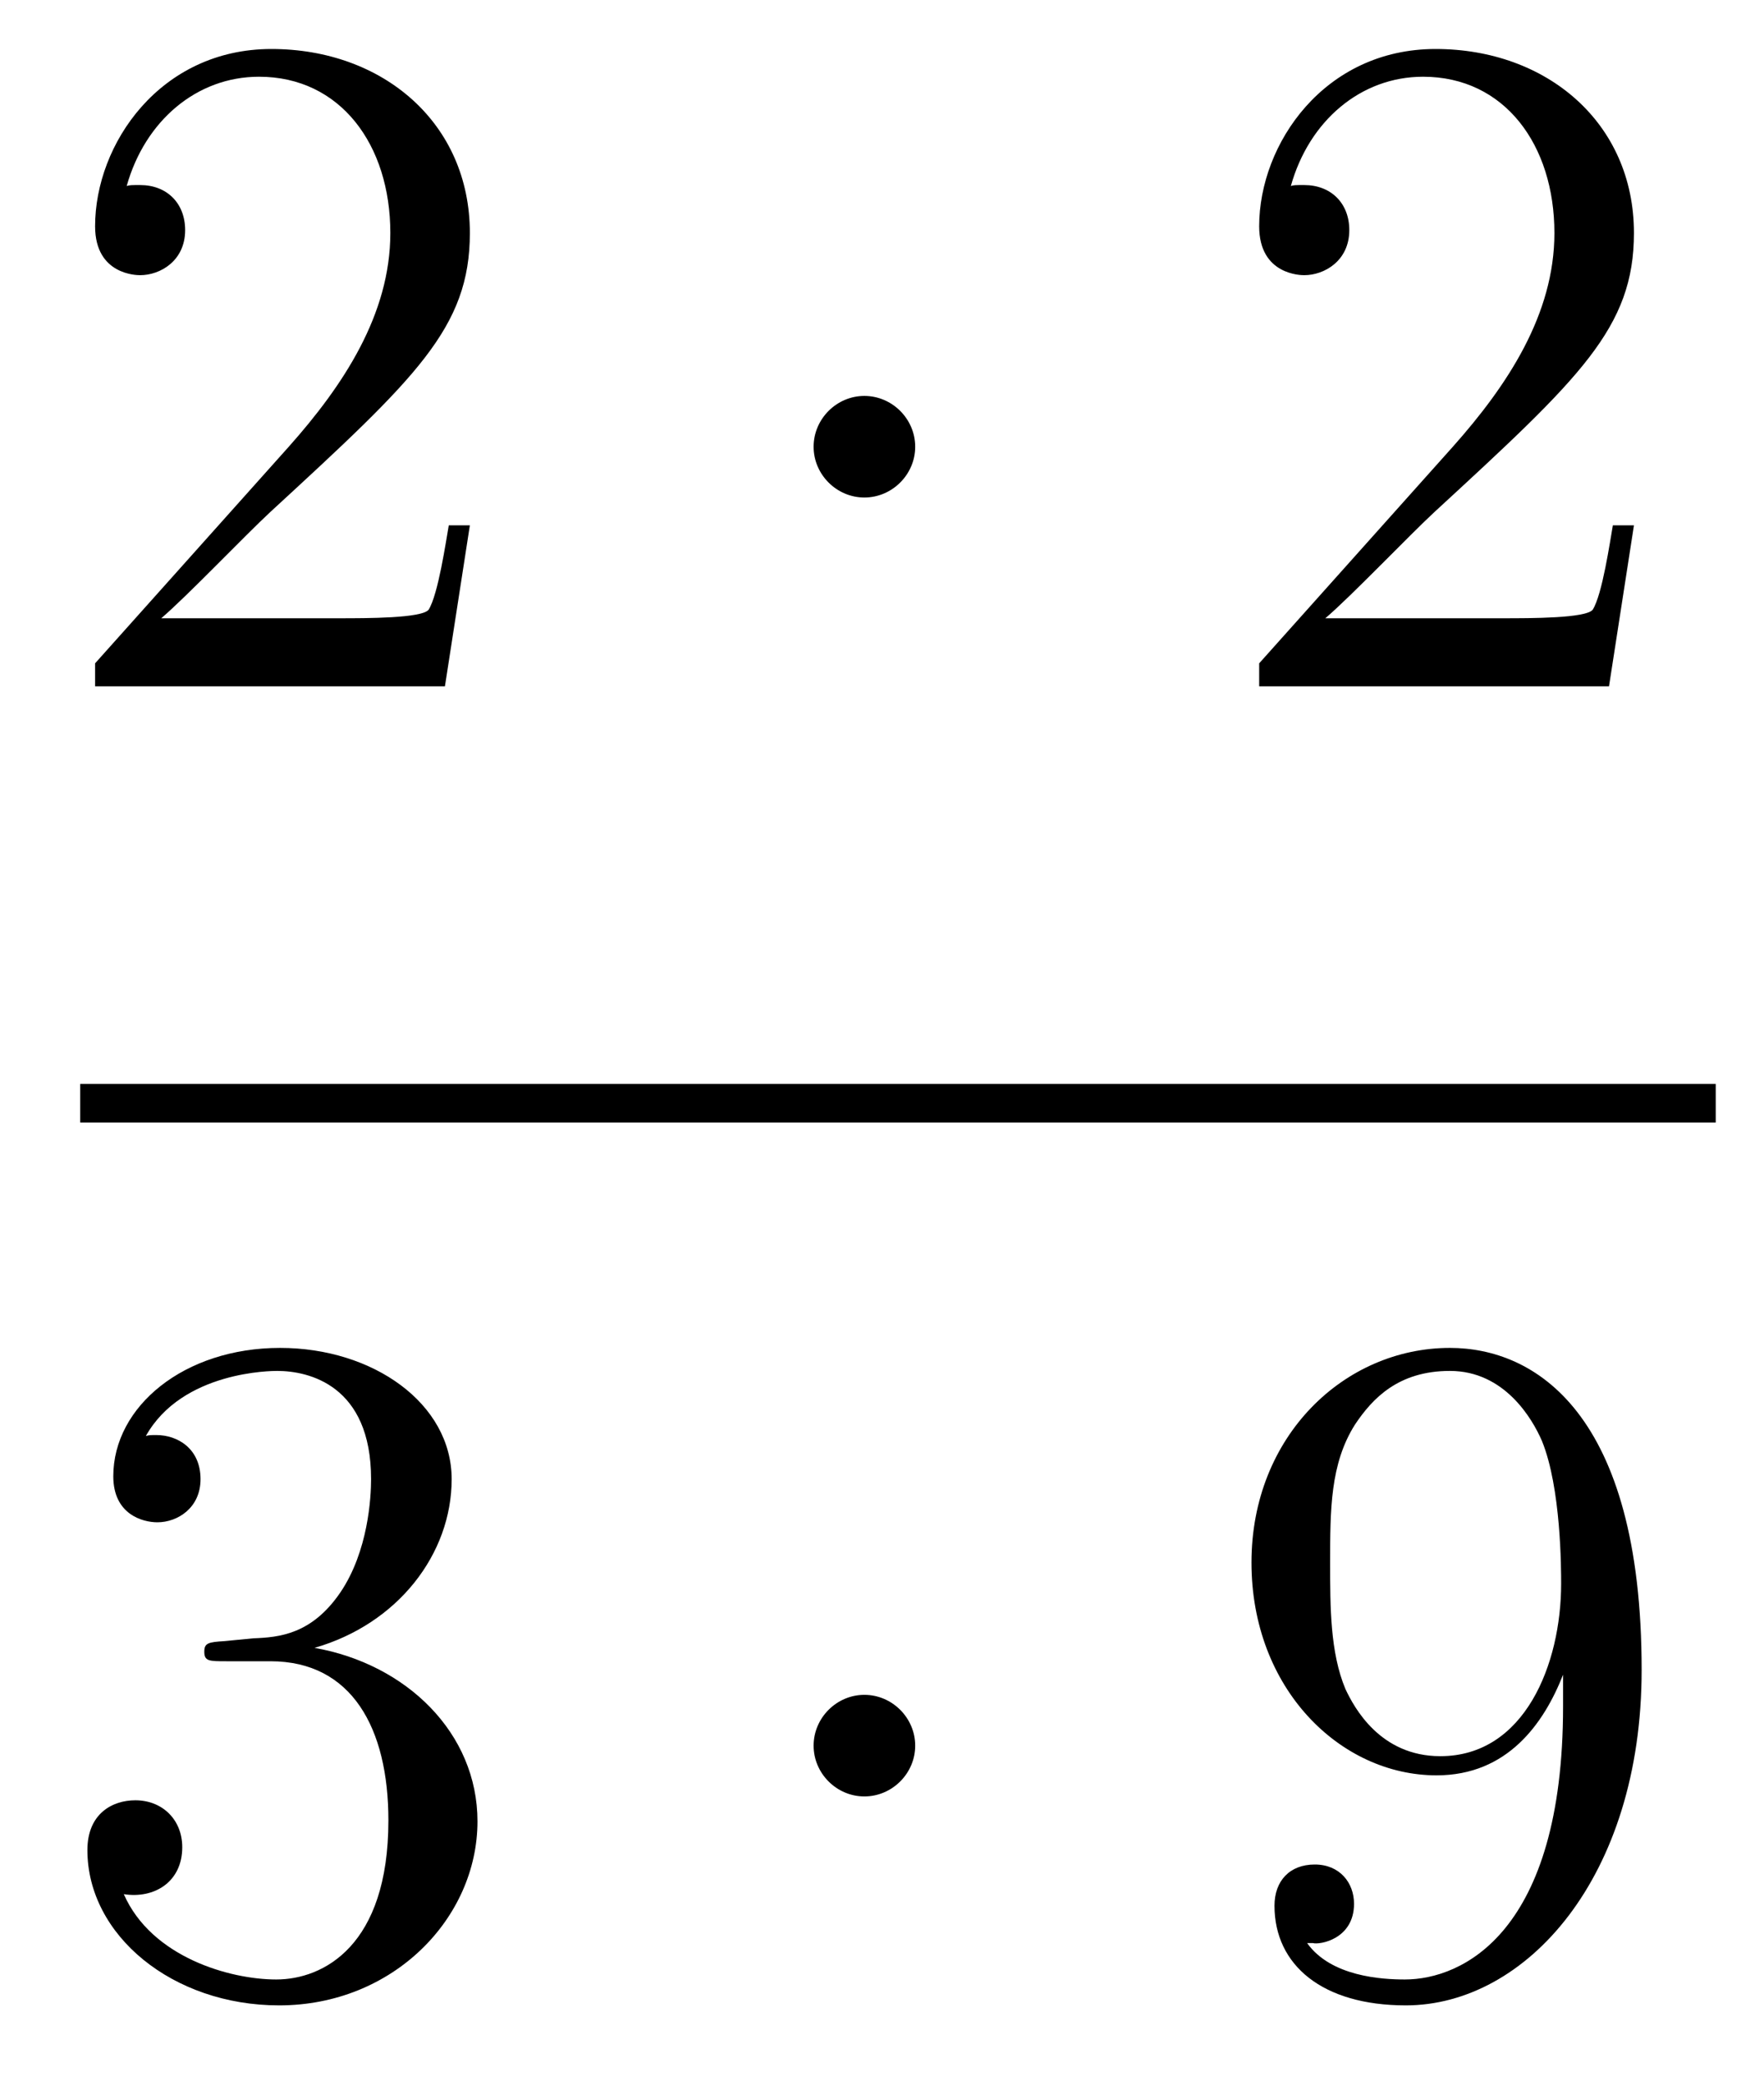<?xml version='1.0'?>
<!-- This file was generated by dvisvgm 1.14.1 -->
<svg height='26pt' version='1.1' viewBox='0 -26 22 26' width='22pt' xmlns='http://www.w3.org/2000/svg' xmlns:xlink='http://www.w3.org/1999/xlink'>
<g id='page1'>
<g transform='matrix(1 0 0 1 -129 641)'>
<path d='M134.86 -660.448H134.597C134.561 -660.245 134.465 -659.587 134.346 -659.396C134.262 -659.289 133.581 -659.289 133.222 -659.289H131.011C131.333 -659.564 132.063 -660.329 132.373 -660.616C134.19 -662.289 134.86 -662.911 134.86 -664.094C134.86 -665.469 133.772 -666.389 132.385 -666.389C130.999 -666.389 130.186 -665.206 130.186 -664.178C130.186 -663.568 130.712 -663.568 130.748 -663.568C130.999 -663.568 131.309 -663.747 131.309 -664.13C131.309 -664.465 131.082 -664.692 130.748 -664.692C130.64 -664.692 130.616 -664.692 130.58 -664.68C130.808 -665.493 131.453 -666.043 132.23 -666.043C133.246 -666.043 133.868 -665.194 133.868 -664.094C133.868 -663.078 133.282 -662.193 132.601 -661.428L130.186 -658.727V-658.44H134.549L134.86 -660.448Z' fill-rule='evenodd'/>
<path d='M140.414 -661.428C140.414 -661.775 140.127 -662.062 139.78 -662.062C139.434 -662.062 139.147 -661.775 139.147 -661.428C139.147 -661.082 139.434 -660.795 139.78 -660.795C140.127 -660.795 140.414 -661.082 140.414 -661.428Z' fill-rule='evenodd'/>
<path d='M149.378 -660.448H149.115C149.079 -660.245 148.984 -659.587 148.864 -659.396C148.78 -659.289 148.099 -659.289 147.741 -659.289H145.529C145.852 -659.564 146.581 -660.329 146.892 -660.616C148.709 -662.289 149.378 -662.911 149.378 -664.094C149.378 -665.469 148.29 -666.389 146.904 -666.389C145.517 -666.389 144.704 -665.206 144.704 -664.178C144.704 -663.568 145.23 -663.568 145.266 -663.568C145.517 -663.568 145.828 -663.747 145.828 -664.13C145.828 -664.465 145.6 -664.692 145.266 -664.692C145.158 -664.692 145.134 -664.692 145.099 -664.68C145.326 -665.493 145.971 -666.043 146.748 -666.043C147.764 -666.043 148.386 -665.194 148.386 -664.094C148.386 -663.078 147.8 -662.193 147.119 -661.428L144.704 -658.727V-658.44H149.067L149.378 -660.448Z' fill-rule='evenodd'/>
<path d='M130 -653H150.398V-653.481H130'/>
<path d='M131.8 -646.532C131.596 -646.52 131.548 -646.507 131.548 -646.4C131.548 -646.281 131.608 -646.281 131.823 -646.281H132.373C133.389 -646.281 133.844 -645.444 133.844 -644.296C133.844 -642.73 133.031 -642.312 132.445 -642.312C131.871 -642.312 130.891 -642.587 130.544 -643.376C130.927 -643.316 131.273 -643.531 131.273 -643.961C131.273 -644.308 131.022 -644.547 130.688 -644.547C130.401 -644.547 130.09 -644.38 130.09 -643.926C130.09 -642.862 131.154 -641.989 132.481 -641.989C133.903 -641.989 134.955 -643.077 134.955 -644.284C134.955 -645.384 134.071 -646.245 132.923 -646.448C133.963 -646.747 134.633 -647.619 134.633 -648.552C134.633 -649.496 133.653 -650.189 132.493 -650.189C131.298 -650.189 130.413 -649.46 130.413 -648.588C130.413 -648.109 130.783 -648.014 130.963 -648.014C131.214 -648.014 131.501 -648.193 131.501 -648.552C131.501 -648.934 131.214 -649.102 130.951 -649.102C130.879 -649.102 130.855 -649.102 130.819 -649.09C131.273 -649.902 132.397 -649.902 132.457 -649.902C132.852 -649.902 133.628 -649.723 133.628 -648.552C133.628 -648.325 133.593 -647.655 133.246 -647.141C132.888 -646.615 132.481 -646.579 132.158 -646.567L131.8 -646.532Z' fill-rule='evenodd'/>
<path d='M140.414 -645.228C140.414 -645.575 140.127 -645.862 139.78 -645.862C139.434 -645.862 139.147 -645.575 139.147 -645.228C139.147 -644.882 139.434 -644.595 139.78 -644.595C140.127 -644.595 140.414 -644.882 140.414 -645.228Z' fill-rule='evenodd'/>
<path d='M148.494 -645.719C148.494 -642.897 147.238 -642.312 146.521 -642.312C146.234 -642.312 145.6 -642.348 145.302 -642.766H145.374C145.457 -642.742 145.887 -642.814 145.887 -643.256C145.887 -643.519 145.708 -643.746 145.397 -643.746C145.086 -643.746 144.895 -643.543 144.895 -643.232C144.895 -642.491 145.493 -641.989 146.533 -641.989C148.027 -641.989 149.474 -643.579 149.474 -646.173C149.474 -649.388 148.135 -650.189 147.083 -650.189C145.768 -650.189 144.608 -649.09 144.608 -647.512C144.608 -645.934 145.72 -644.858 146.916 -644.858C147.8 -644.858 148.254 -645.503 148.494 -646.113V-645.719ZM146.963 -645.097C146.21 -645.097 145.887 -645.707 145.78 -645.934C145.589 -646.388 145.589 -646.962 145.589 -647.5C145.589 -648.169 145.589 -648.743 145.899 -649.233C146.115 -649.556 146.437 -649.902 147.083 -649.902C147.764 -649.902 148.111 -649.305 148.23 -649.03C148.47 -648.444 148.47 -647.428 148.47 -647.249C148.47 -646.245 148.015 -645.097 146.963 -645.097Z' fill-rule='evenodd'/>
</g>
</g>
</svg>
